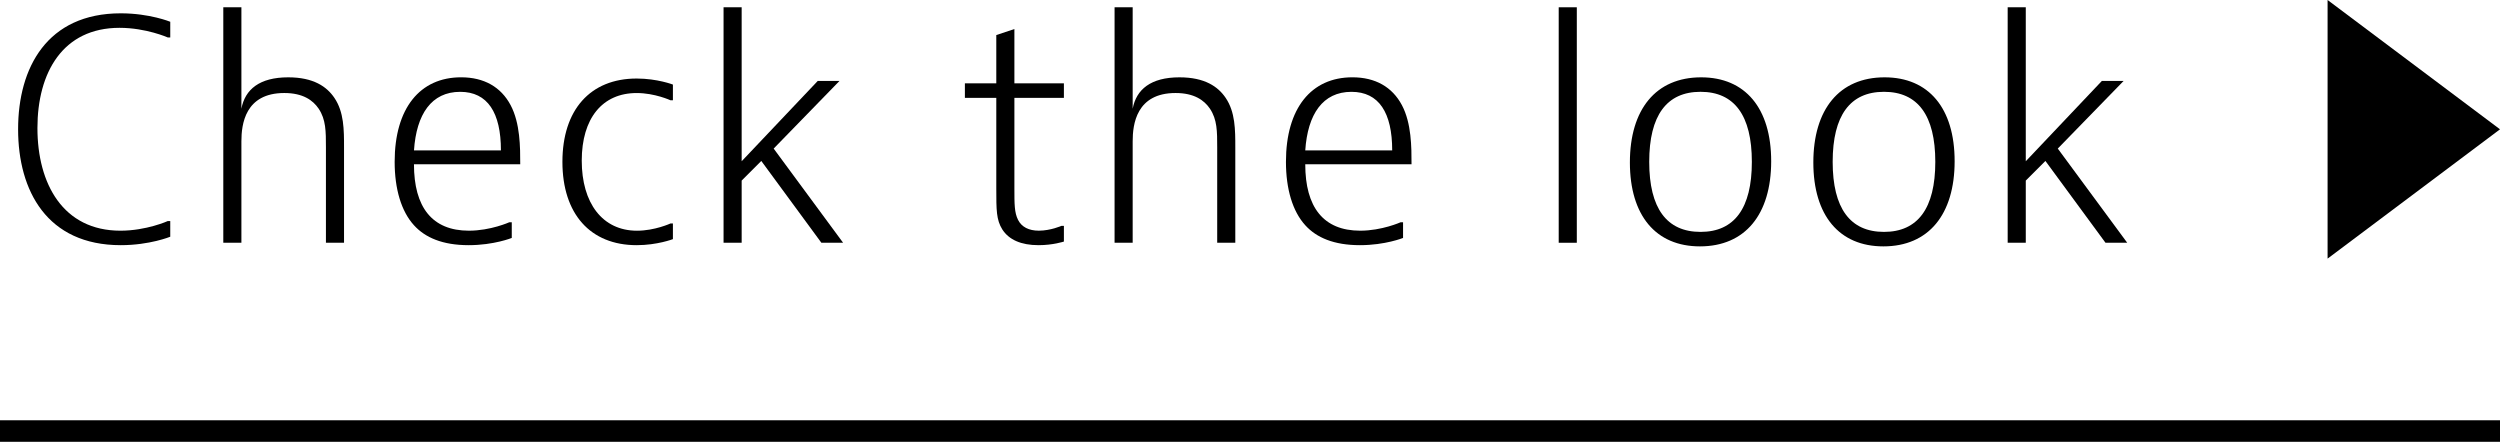 <?xml version="1.0" encoding="UTF-8"?>
<svg id="_レイヤー_2" data-name="レイヤー 2" xmlns="http://www.w3.org/2000/svg" width="116" height="20.5" viewBox="0 0 116 20.5">
  <g id="txt">
    <g>
      <g>
        <path d="M7.9,10.984s-.953.392-2.297.392c-3.418,0-4.763-2.521-4.763-5.379S2.185.618,5.603.618c1.345,0,2.297.392,2.297.392v.729h-.112s-1.008-.448-2.241-.448C2.914,1.291,1.737,3.364,1.737,5.941c0,2.592,1.191,4.763,3.852,4.763,1.205,0,2.199-.448,2.199-.448h.112v.729Z"/>
        <path d="M11.201.338v4.707c.168-.896.84-1.457,2.171-1.457,1.177,0,1.793.434,2.143.952.448.658.448,1.485.448,2.297v4.427h-.84v-4.427c0-.742,0-1.289-.336-1.793-.266-.392-.728-.728-1.597-.728-1.821,0-1.989,1.457-1.989,2.241v4.707h-.84V.338h.84Z"/>
        <path d="M23.747,11.04s-.827.336-2.003.336c-1.205,0-2.017-.35-2.536-.925-.588-.644-.896-1.681-.896-2.942,0-2.493,1.177-3.922,3.082-3.922,1.065,0,1.849.448,2.297,1.289s.448,1.961.448,2.746h-4.931c0,1.989.84,3.082,2.549,3.082,1.009,0,1.877-.392,1.877-.392h.112v.728ZM23.243,6.978c0-1.751-.616-2.717-1.891-2.717-1.331,0-2.031,1.036-2.143,2.717h4.034Z"/>
        <path d="M31.223,11.096s-.729.28-1.681.28c-2.157,0-3.446-1.457-3.446-3.866,0-2.409,1.289-3.866,3.446-3.866.953,0,1.681.28,1.681.28v.729h-.112s-.728-.336-1.569-.336c-1.597,0-2.549,1.177-2.549,3.138s.953,3.25,2.563,3.25c.827,0,1.555-.336,1.555-.336h.112v.728Z"/>
        <path d="M34.413.338v7.144l3.53-3.726h1.009l-3.054,3.138,3.222,4.37h-1.008l-2.788-3.796-.911.911v2.885h-.84V.338h.84Z"/>
        <path d="M49.366,11.208s-.504.168-1.177.168c-.812,0-1.373-.252-1.681-.729-.28-.448-.28-.896-.28-1.905v-4.202h-1.457v-.672h1.457V1.627l.84-.28v2.521h2.297v.672h-2.297v4.202c0,.728,0,1.121.168,1.457.168.336.504.504.966.504.546,0,1.051-.224,1.051-.224h.112v.729Z"/>
        <path d="M52.556.338v4.707c.168-.896.84-1.457,2.171-1.457,1.177,0,1.793.434,2.143.952.448.658.448,1.485.448,2.297v4.427h-.84v-4.427c0-.742,0-1.289-.336-1.793-.266-.392-.728-.728-1.597-.728-1.821,0-1.989,1.457-1.989,2.241v4.707h-.84V.338h.84Z"/>
        <path d="M65.103,11.04s-.827.336-2.003.336c-1.205,0-2.017-.35-2.536-.925-.588-.644-.896-1.681-.896-2.942,0-2.493,1.177-3.922,3.082-3.922,1.065,0,1.849.448,2.297,1.289s.448,1.961.448,2.746h-4.931c0,1.989.84,3.082,2.549,3.082,1.009,0,1.877-.392,1.877-.392h.112v.728ZM64.598,6.978c0-1.751-.616-2.717-1.891-2.717-1.331,0-2.031,1.036-2.143,2.717h4.034Z"/>
        <path d="M73.164.338v10.926h-.84V.338h.84Z"/>
        <path d="M78.877,11.432c-2.045,0-3.25-1.429-3.25-3.894s1.205-3.95,3.306-3.95c2.045,0,3.25,1.429,3.25,3.894s-1.205,3.95-3.306,3.95ZM81.286,7.51c0-2.157-.812-3.25-2.381-3.25s-2.381,1.093-2.381,3.25c0,2.157.812,3.25,2.381,3.25s2.381-1.093,2.381-3.25Z"/>
        <path d="M87.389,11.432c-2.045,0-3.25-1.429-3.25-3.894s1.205-3.95,3.306-3.95c2.045,0,3.25,1.429,3.25,3.894s-1.205,3.95-3.306,3.95ZM89.798,7.51c0-2.157-.812-3.25-2.381-3.25s-2.381,1.093-2.381,3.25c0,2.157.812,3.25,2.381,3.25s2.381-1.093,2.381-3.25Z"/>
        <path d="M93.996.338v7.144l3.53-3.726h1.009l-3.054,3.138,3.222,4.37h-1.008l-2.788-3.796-.911.911v2.885h-.84V.338h.84Z"/>
      </g>
      <polygon points="108 12 108 0 116 6 108 12"/>
      <rect y="19.5" width="116" height="1"/>
    </g>
  </g>
</svg>